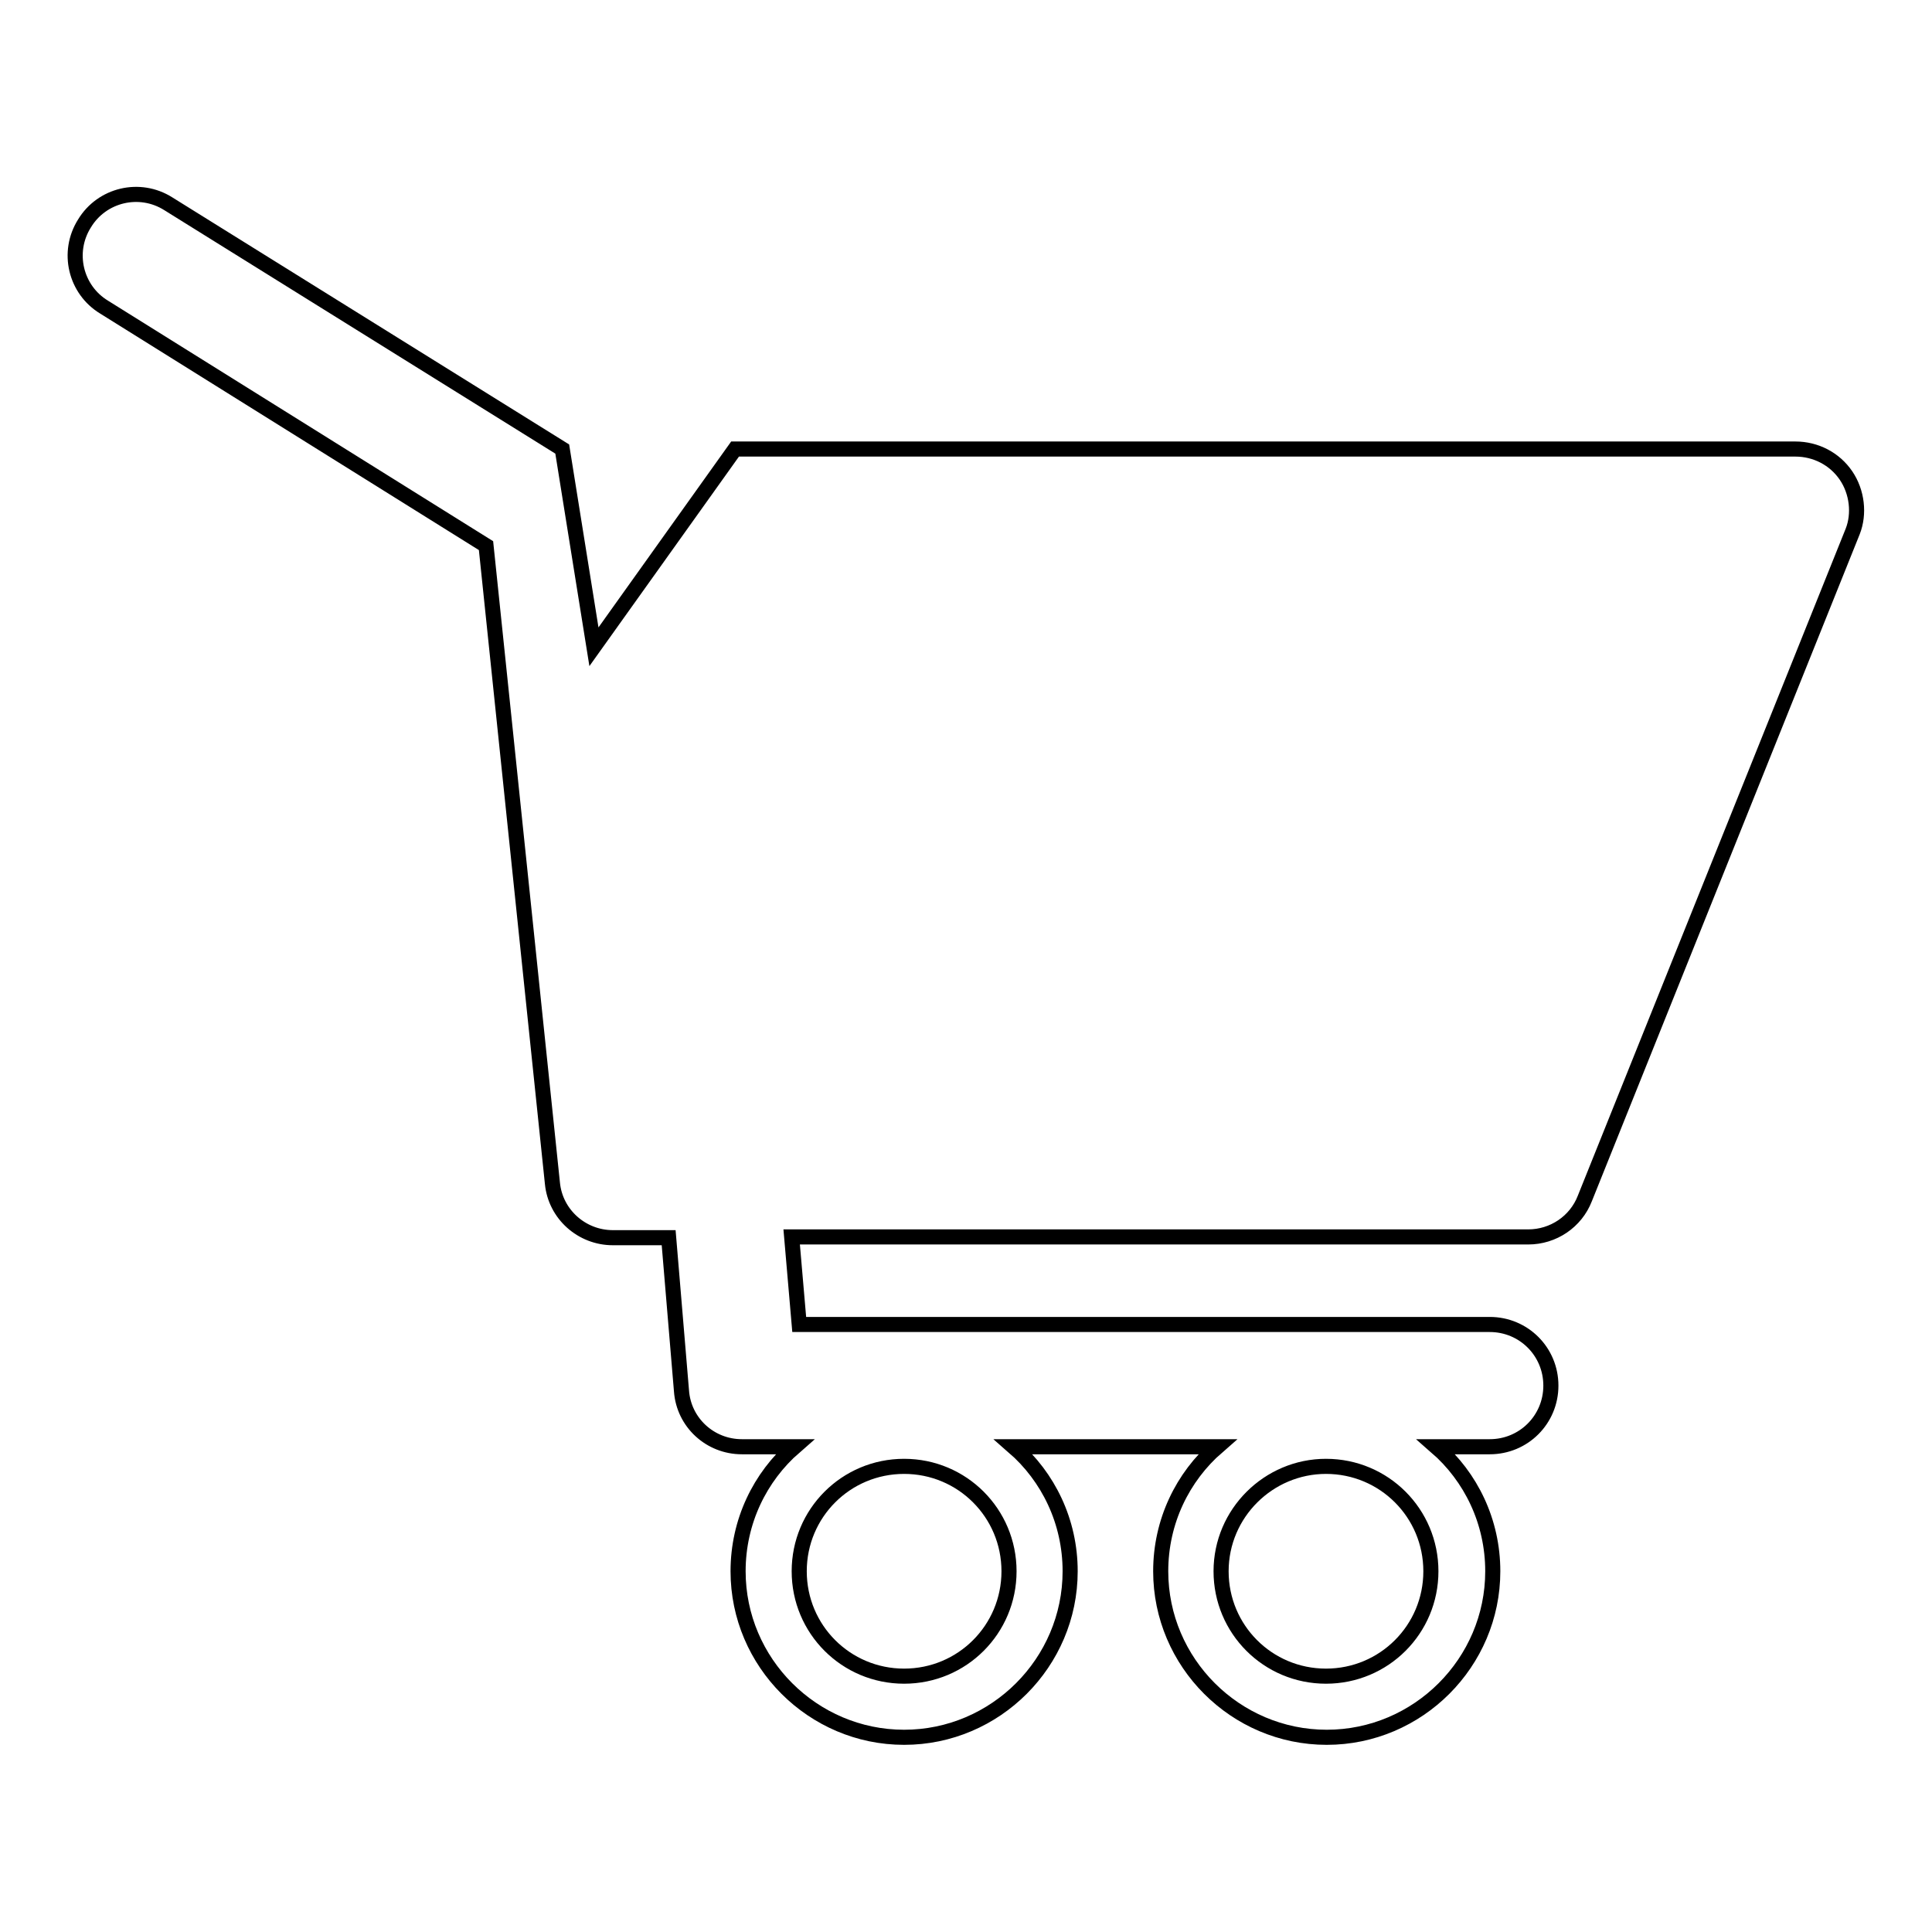 <?xml version="1.0" encoding="utf-8"?>
<!-- Svg Vector Icons : http://www.onlinewebfonts.com/icon -->
<!DOCTYPE svg PUBLIC "-//W3C//DTD SVG 1.1//EN" "http://www.w3.org/Graphics/SVG/1.1/DTD/svg11.dtd">
<svg version="1.1" xmlns="http://www.w3.org/2000/svg" xmlns:xlink="http://www.w3.org/1999/xlink" x="0px" y="0px" viewBox="0 0 256 256" enable-background="new 0 0 256 256" xml:space="preserve">
<g> <path stroke-width="2" fill-opacity="0" stroke="#000000"  d="M244.6,63c-1.5-2.2-4-3.5-6.7-3.5H97.4L78.7,85.7l-4.2-26.2l0,0L22.3,27c-3.8-2.4-8.8-1.2-11.1,2.6 c-2.4,3.8-1.2,8.8,2.6,11.1l50.6,31.6l8.8,84.5c0.4,4.1,3.9,7.2,8,7.2h7.4l1.7,20.3c0.3,4.2,3.8,7.4,8,7.4h7 c-4.6,4-7.5,9.9-7.5,16.5c0,12.1,9.9,22,22,22c12.1,0,22-9.9,22-22c0-6.6-2.9-12.5-7.5-16.5h27c-4.6,4-7.5,9.9-7.5,16.5 c0,12.1,9.9,22,22,22s22-9.9,22-22c0-6.6-2.9-12.5-7.5-16.5h7.1c4.5,0,8.1-3.6,8.1-8.1c0-4.5-3.6-8.1-8.1-8.1l-91.5,0l-1-11.6h97.6 c3.3,0,6.3-2,7.5-5.1l35.5-88.4C246.4,68.1,246.1,65.2,244.6,63z M175.7,194.3c7.7,0,13.9,6.2,13.9,13.9c0,7.7-6.2,13.9-13.9,13.9 s-13.9-6.2-13.9-13.9C161.8,200.5,168.1,194.3,175.7,194.3z M119.8,194.3c7.7,0,13.9,6.2,13.9,13.9c0,7.7-6.2,13.9-13.9,13.9 c-7.7,0-13.9-6.2-13.9-13.9C105.9,200.5,112.1,194.3,119.8,194.3z"/></g>
</svg>